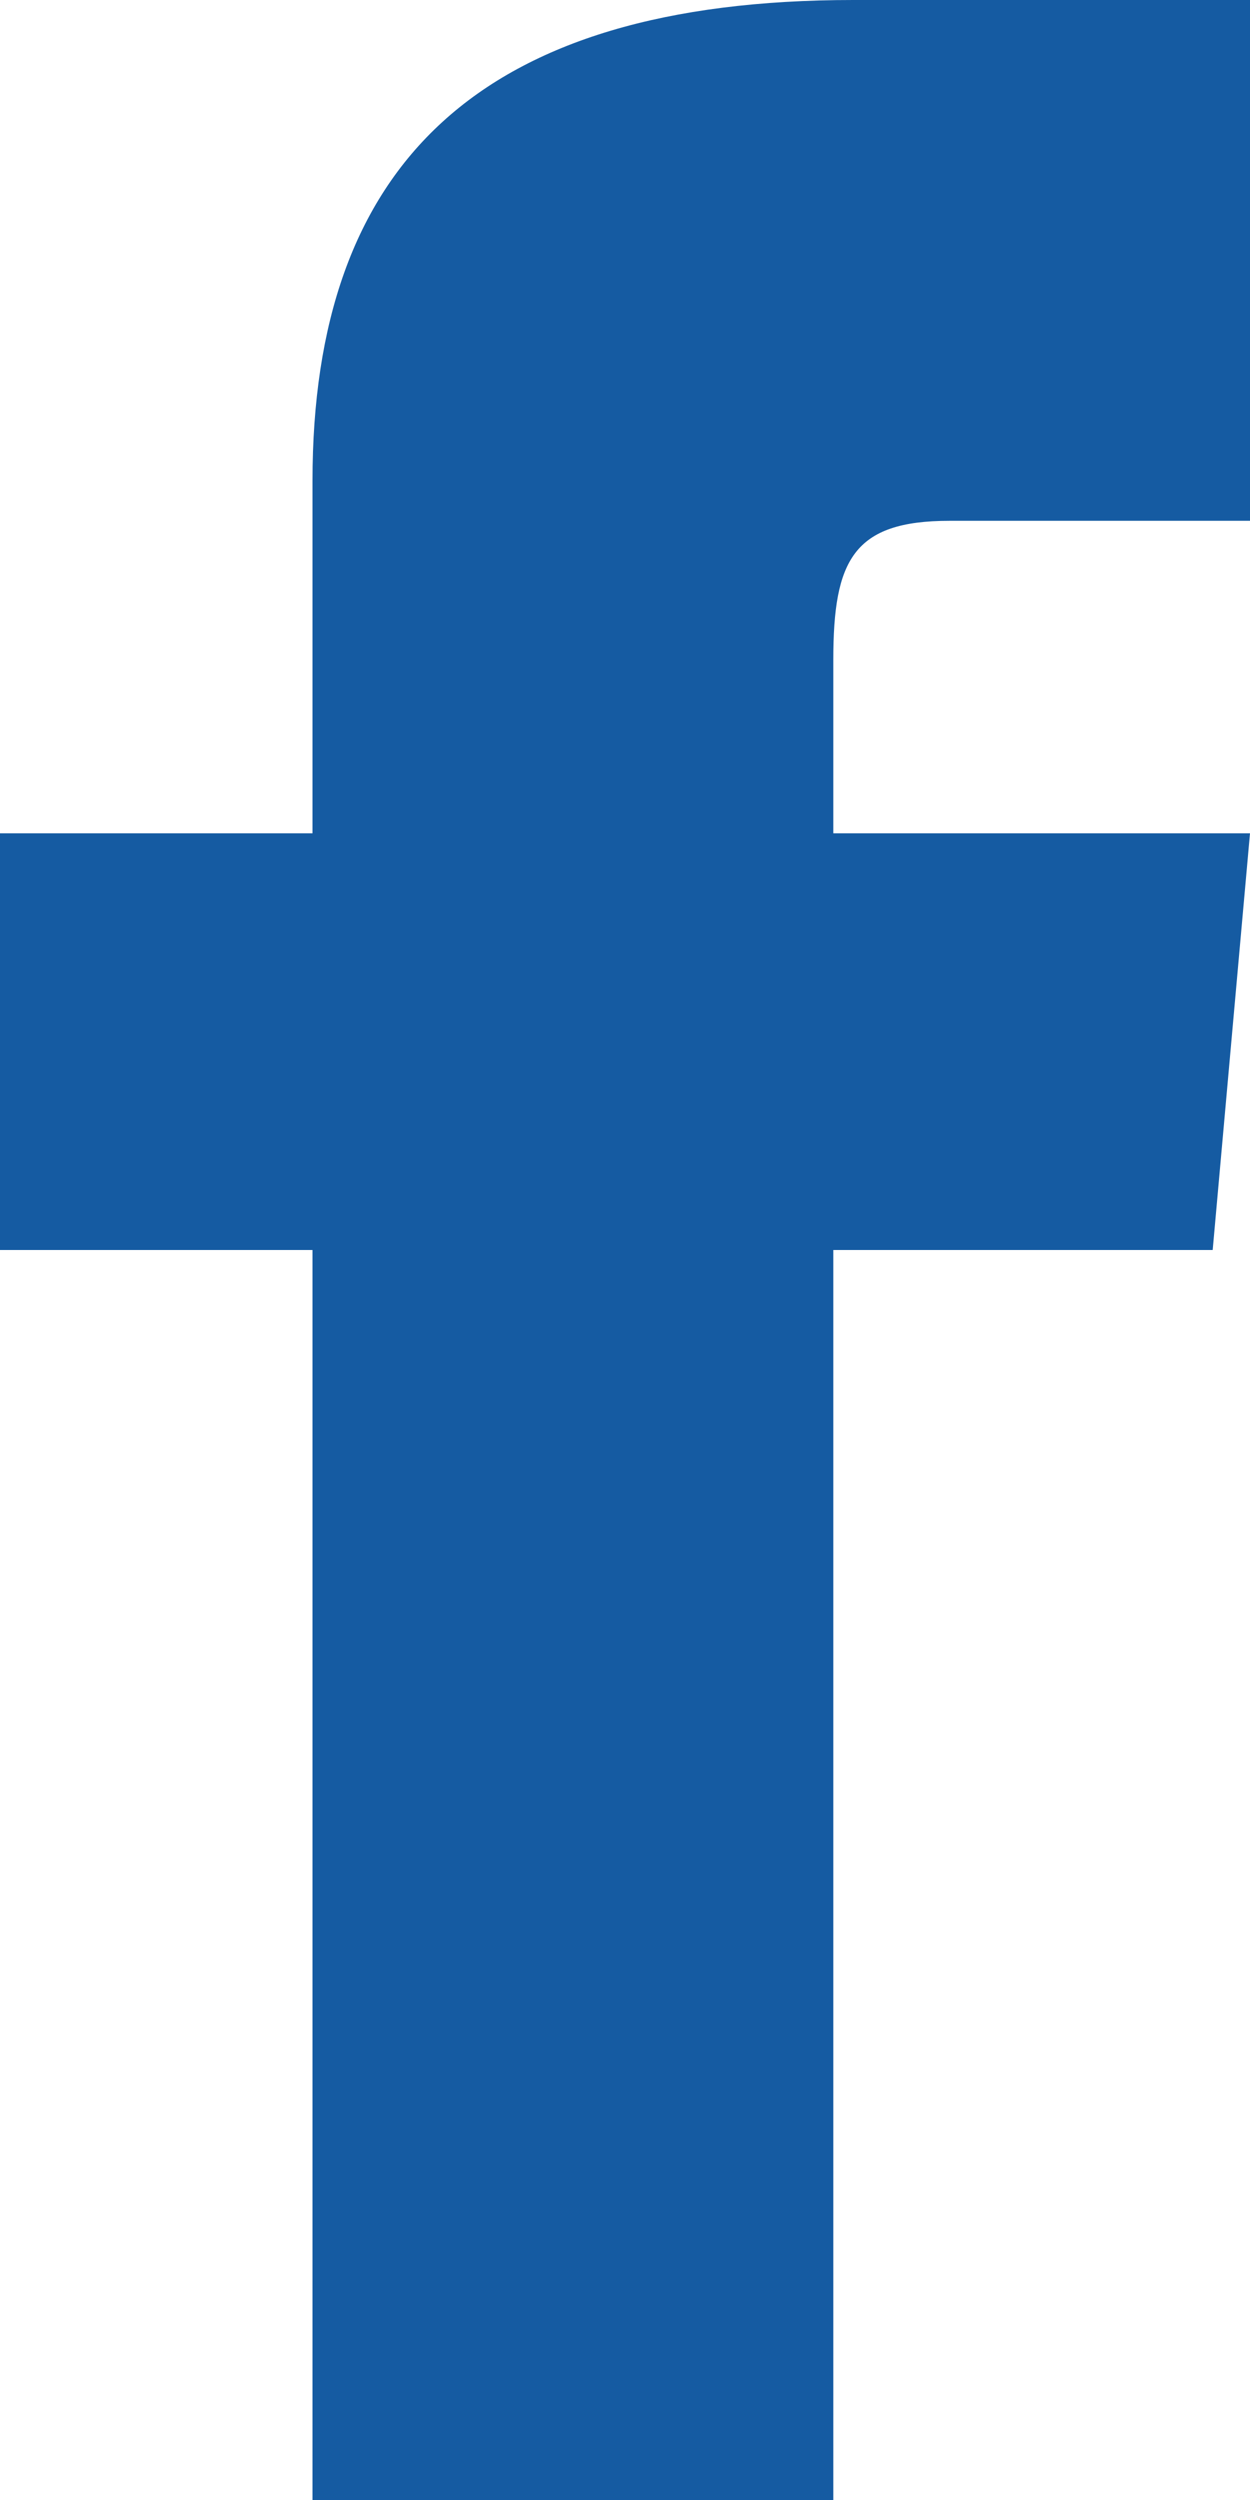 <svg width="20" height="40" viewBox="0 0 20 40" fill="none" xmlns="http://www.w3.org/2000/svg">
<path d="M5 13.333H0V20H5V40H13.333V20H19.403L20 13.333H13.333V10.555C13.333 8.963 13.653 8.333 15.192 8.333H20V0H13.653C7.66 0 5 2.638 5 7.692V13.333Z" fill="#155BA2"/>
</svg>

